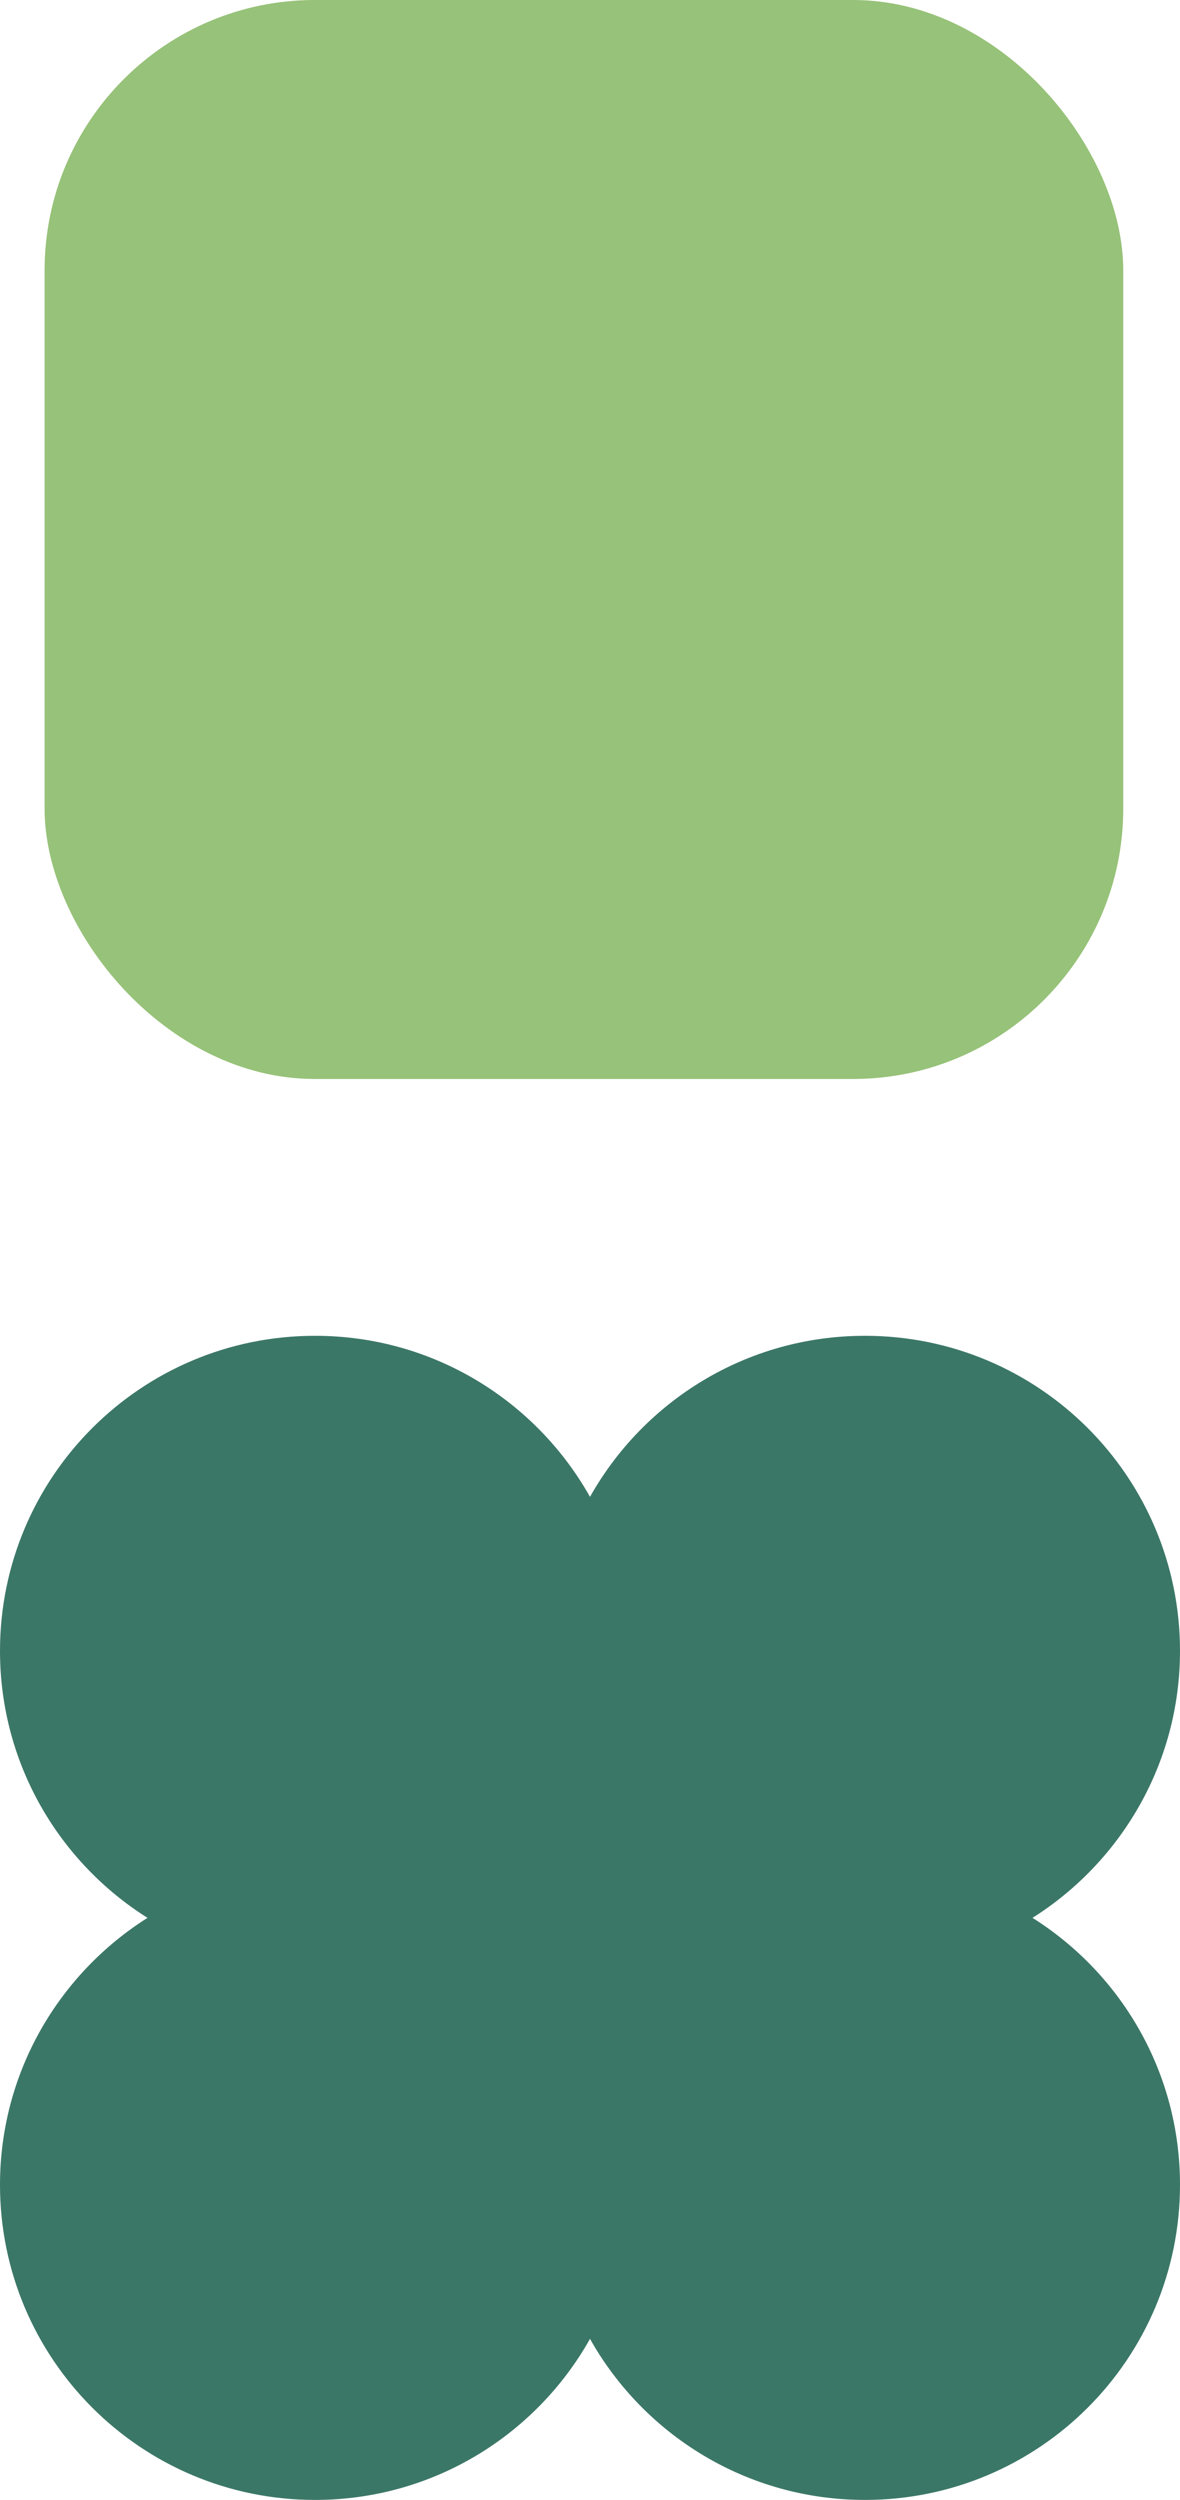 <?xml version="1.0" encoding="UTF-8"?> <svg xmlns="http://www.w3.org/2000/svg" id="Layer_2" viewBox="0 0 52.4 110.98"><defs><style>.cls-1{fill:#97c279;}.cls-2{fill:#3b7767;}</style></defs><g id="Layer_1-2"><path class="cls-2" d="m45.85,85.14c3.93-2.48,6.55-6.86,6.55-11.85,0-7.73-6.26-13.99-13.99-13.99-5.24,0-9.81,2.88-12.21,7.15-2.4-4.27-6.97-7.15-12.21-7.15-7.73,0-13.99,6.26-13.99,13.99,0,4.99,2.61,9.37,6.55,11.85-3.93,2.48-6.55,6.86-6.55,11.85,0,7.73,6.26,13.99,13.99,13.99,5.24,0,9.81-2.88,12.21-7.15,2.4,4.27,6.97,7.15,12.21,7.15,7.73,0,13.99-6.26,13.99-13.99,0-4.99-2.61-9.37-6.55-11.85Z"></path><rect class="cls-1" x="1.98" width="47.9" height="47.9" rx="12" ry="12"></rect></g></svg> 